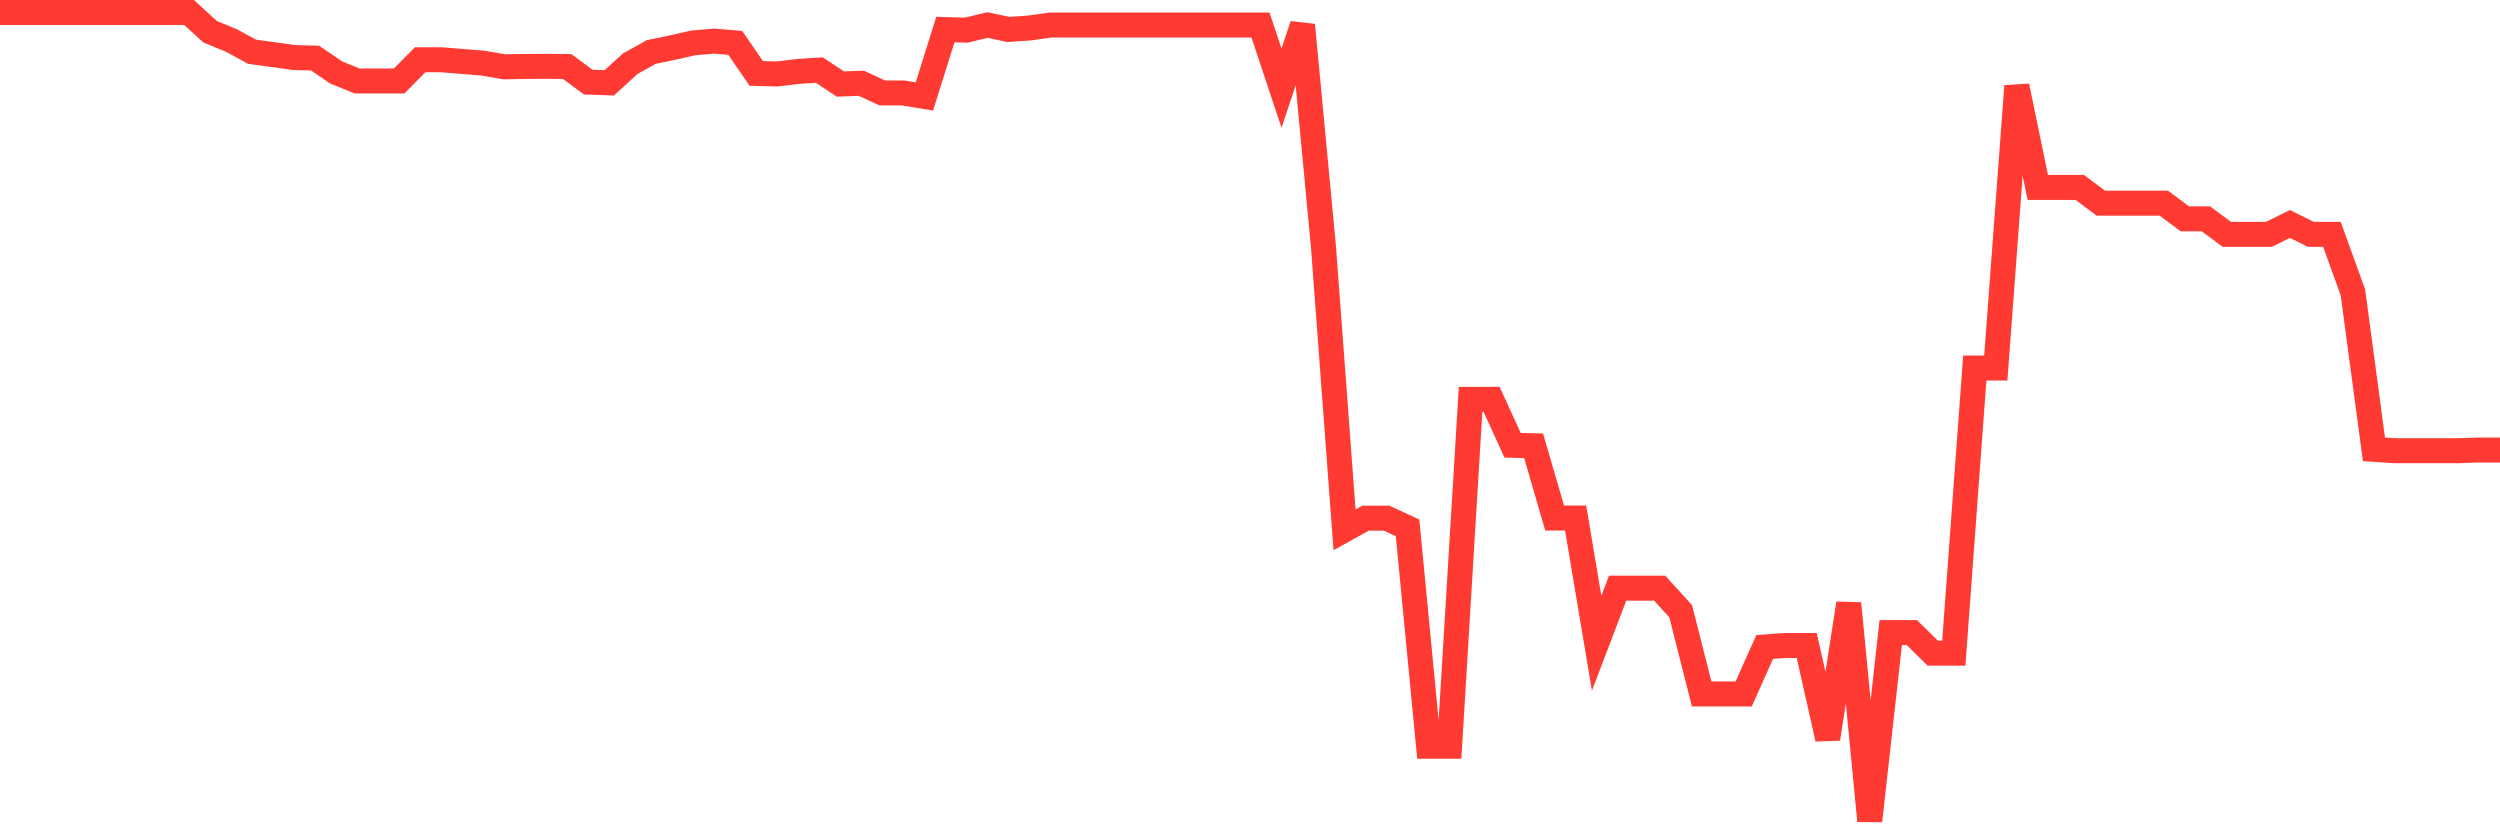 <svg
  xmlns="http://www.w3.org/2000/svg"
  xmlns:xlink="http://www.w3.org/1999/xlink"
  width="120"
  height="40"
  viewBox="0 0 120 40"
  preserveAspectRatio="none"
>
  <polyline
    points="0,0.6 1.008,0.6 2.017,0.6 3.025,0.6 4.034,0.6 5.042,0.6 6.05,0.6 7.059,0.6 8.067,0.6 9.076,0.6 10.084,1.523 11.092,1.936 12.101,2.484 13.109,2.623 14.118,2.762 15.126,2.789 16.134,3.478 17.143,3.887 18.151,3.887 19.16,3.887 20.168,2.868 21.176,2.868 22.185,2.95 23.193,3.031 24.202,3.207 25.21,3.19 26.218,3.183 27.227,3.195 28.235,3.942 29.244,3.975 30.252,3.058 31.261,2.496 32.269,2.287 33.277,2.058 34.286,1.974 35.294,2.058 36.303,3.526 37.311,3.55 38.319,3.428 39.328,3.363 40.336,4.033 41.345,3.997 42.353,4.463 43.361,4.463 44.37,4.631 45.378,1.419 46.387,1.448 47.395,1.201 48.403,1.414 49.412,1.345 50.42,1.201 51.429,1.201 52.437,1.201 53.445,1.201 54.454,1.201 55.462,1.201 56.471,1.201 57.479,1.201 58.487,1.201 59.496,1.201 60.504,1.201 61.513,4.233 62.521,1.201 63.529,11.875 64.538,25.43 65.546,24.872 66.555,24.872 67.563,25.336 68.571,35.818 69.58,35.818 70.588,19.169 71.597,19.169 72.605,21.374 73.613,21.396 74.622,24.865 75.63,24.865 76.639,30.874 77.647,28.231 78.655,28.231 79.664,28.231 80.672,29.338 81.681,33.31 82.689,33.31 83.697,33.31 84.706,31.054 85.714,30.984 86.723,30.984 87.731,35.462 88.739,28.964 89.748,39.4 90.756,30.362 91.765,30.362 92.773,31.352 93.782,31.352 94.79,17.667 95.798,17.667 96.807,4.132 97.815,8.997 98.824,8.997 99.832,8.997 100.84,9.753 101.849,9.753 102.857,9.753 103.866,9.753 104.874,10.505 105.882,10.505 106.891,11.25 107.899,11.25 108.908,11.25 109.916,10.75 110.924,11.25 111.933,11.25 112.941,14.039 113.95,21.569 114.958,21.634 115.966,21.634 116.975,21.634 117.983,21.634 118.992,21.6 120,21.6"
    fill="none"
    stroke="#ff3a33"
    stroke-width="1.2"
  >
  </polyline>
</svg>